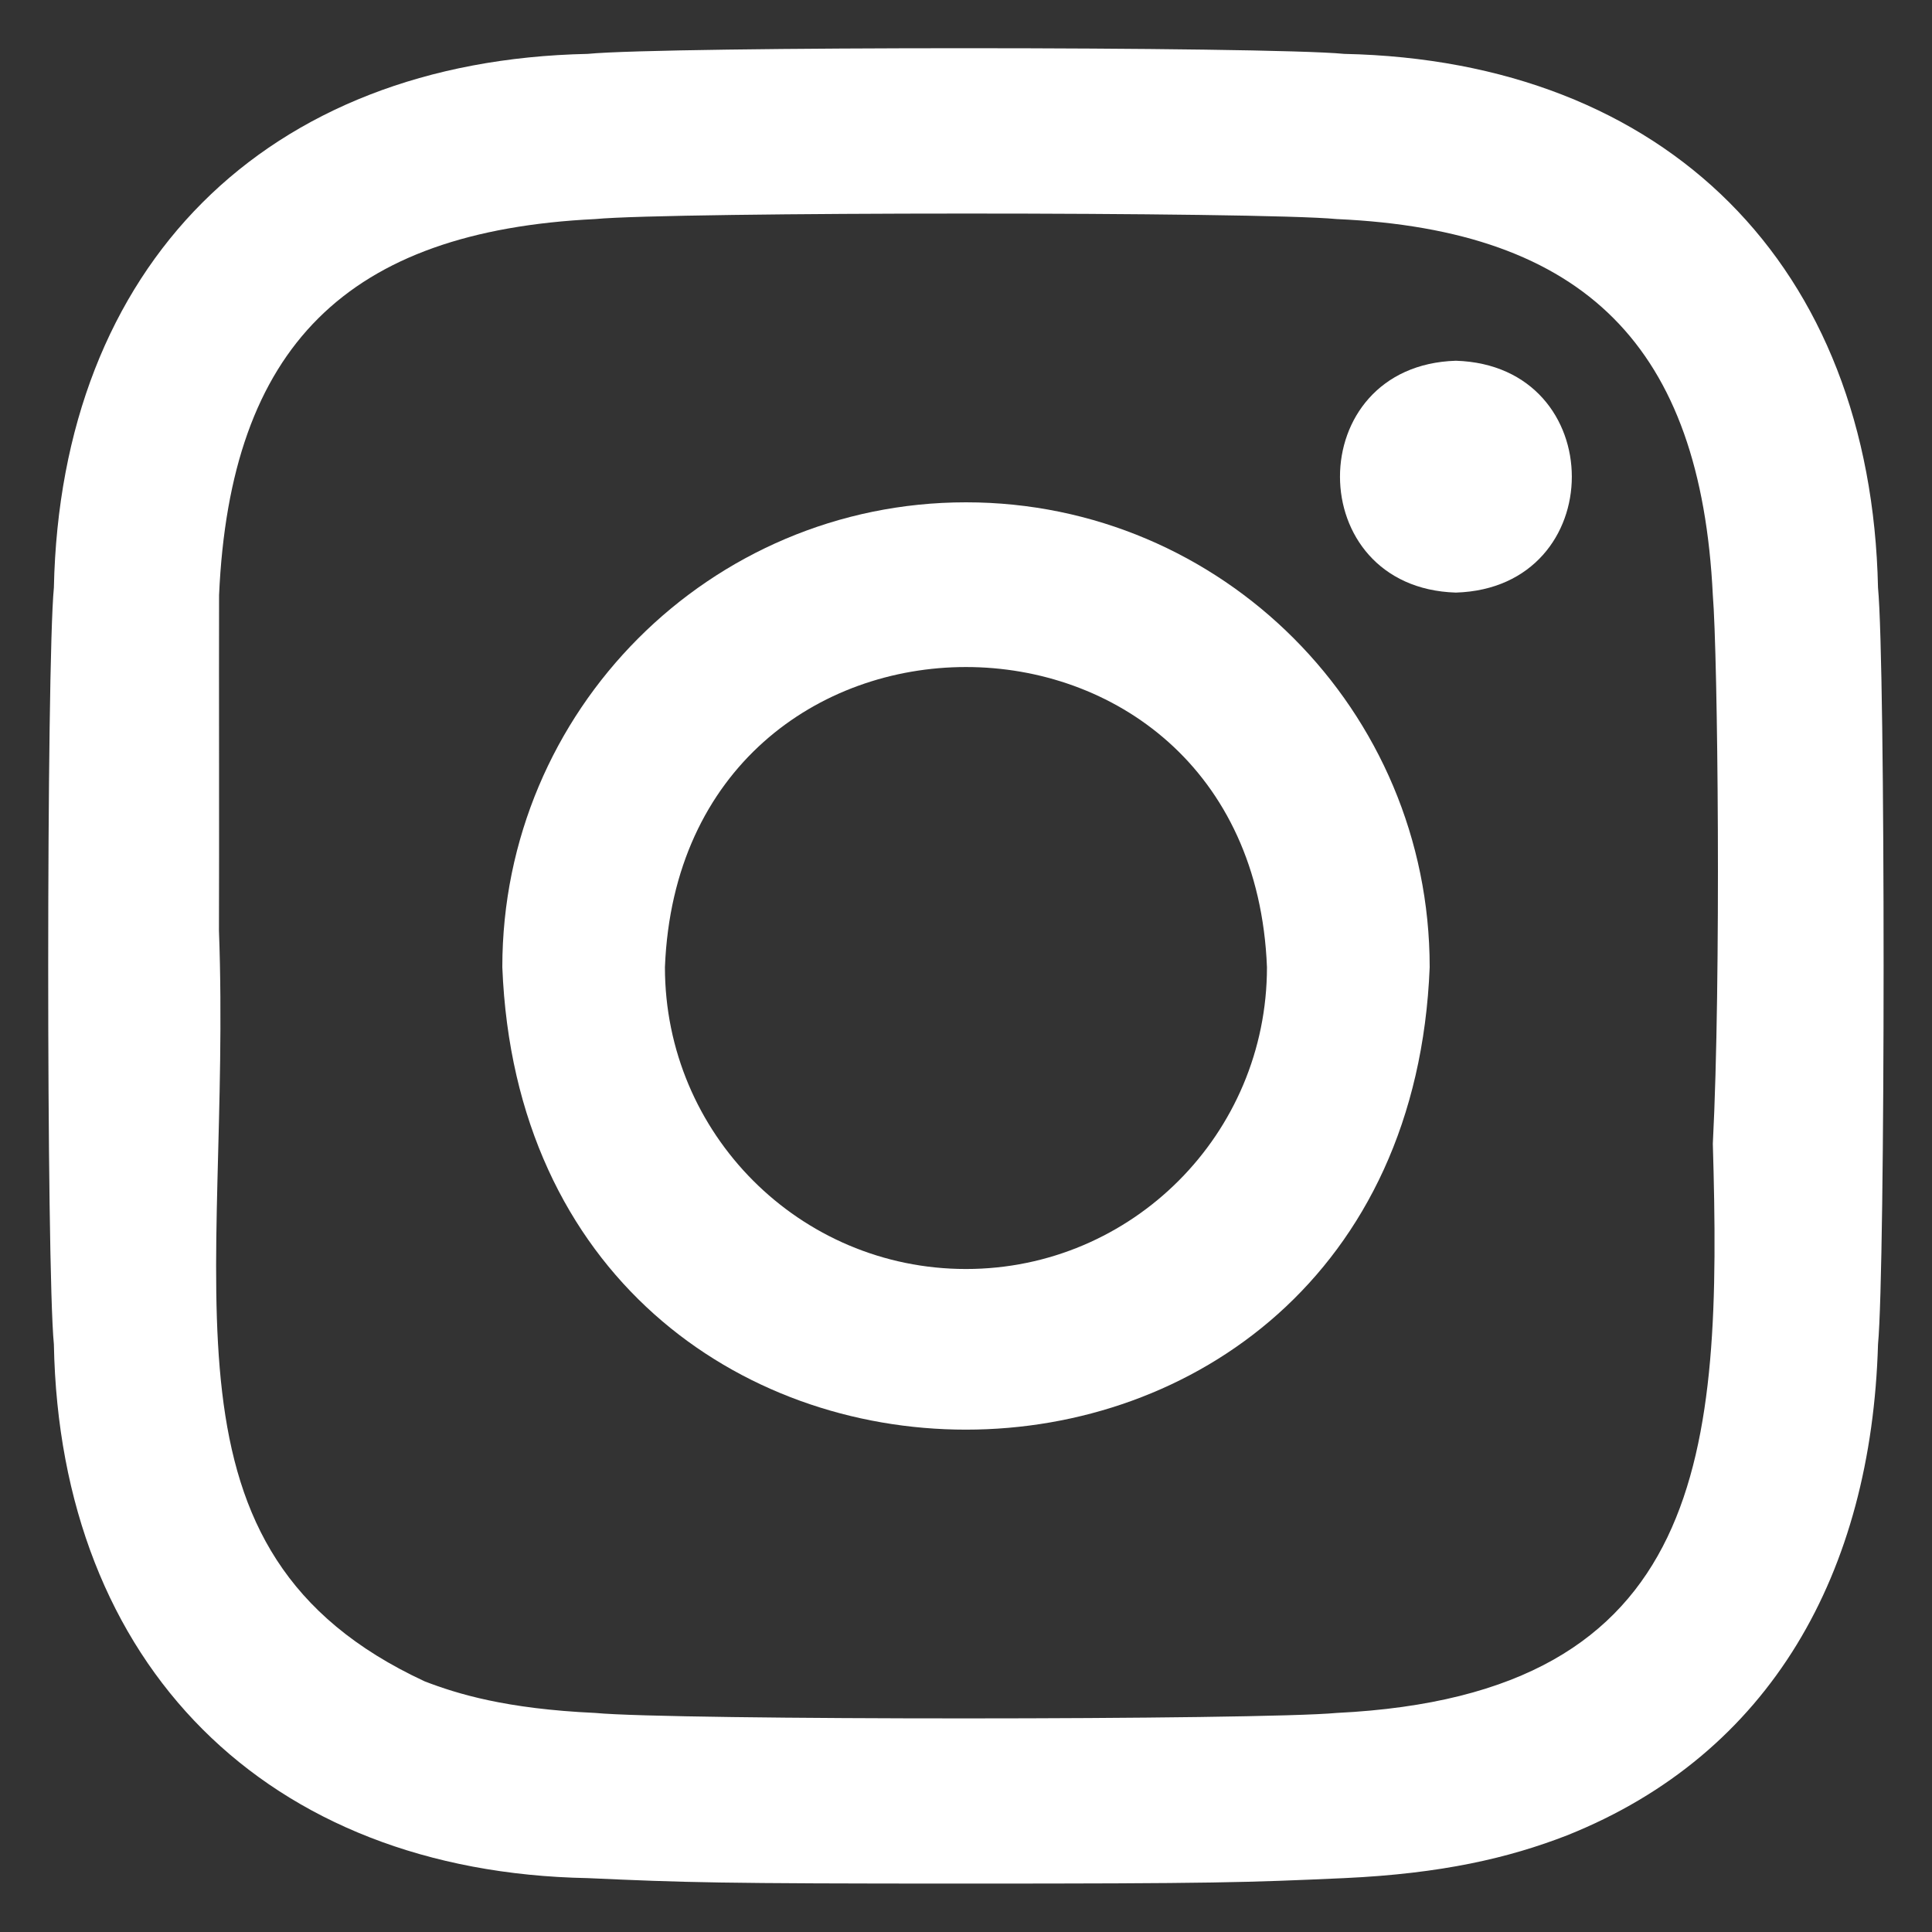 <svg width="18" height="18" viewBox="0 0 18 18" fill="none" xmlns="http://www.w3.org/2000/svg">
<rect x="0" y="0" width="18" height="18" fill="#333333" stroke="none"/>
<g clip-path="url(#clip0_1_984)">
<path d="M13.564 3.361C12.124 3.405 12.125 5.477 13.564 5.521C15.005 5.477 15.004 3.405 13.564 3.361Z" fill="white"/>
<path d="M9 4.68C6.614 4.68 4.68 6.619 4.68 9.011C4.907 14.757 13.093 14.755 13.32 9.011C13.32 6.619 11.386 4.68 9 4.68ZM9 11.823C7.451 11.823 6.195 10.564 6.195 9.011C6.343 5.282 11.657 5.283 11.804 9.011C11.804 10.564 10.548 11.823 9 11.823Z" fill="white"/>
<path d="M17.497 5.475C17.433 2.474 15.525 0.565 12.524 0.502C11.803 0.432 6.196 0.431 5.475 0.502C2.474 0.565 0.565 2.474 0.502 5.475C0.432 6.195 0.431 11.804 0.502 12.525C0.558 15.515 2.484 17.442 5.475 17.498C6.386 17.539 6.677 17.549 8.999 17.549C11.321 17.549 11.612 17.539 12.524 17.498C13.434 17.456 14.055 17.311 14.599 17.1C16.505 16.339 17.436 14.646 17.497 12.525C17.566 11.804 17.567 6.196 17.497 5.475ZM12.454 15.959C11.745 16.026 6.254 16.028 5.545 15.959C4.711 15.921 4.259 15.781 3.957 15.665C1.357 14.458 2.163 12.018 2.04 8.67C2.043 7.892 2.039 6.323 2.041 5.545C2.144 3.226 3.236 2.153 5.545 2.041C6.255 1.973 11.744 1.972 12.454 2.041C14.773 2.144 15.846 3.236 15.958 5.545C16.004 6.099 16.037 9.125 15.958 10.656C16.043 13.532 15.912 15.79 12.454 15.959Z" fill="white"/>
</g>
<defs>
<clipPath id="clip0_1_984">
<rect width="18" height="18" fill="white"/>
</clipPath>
</defs>
</svg>
